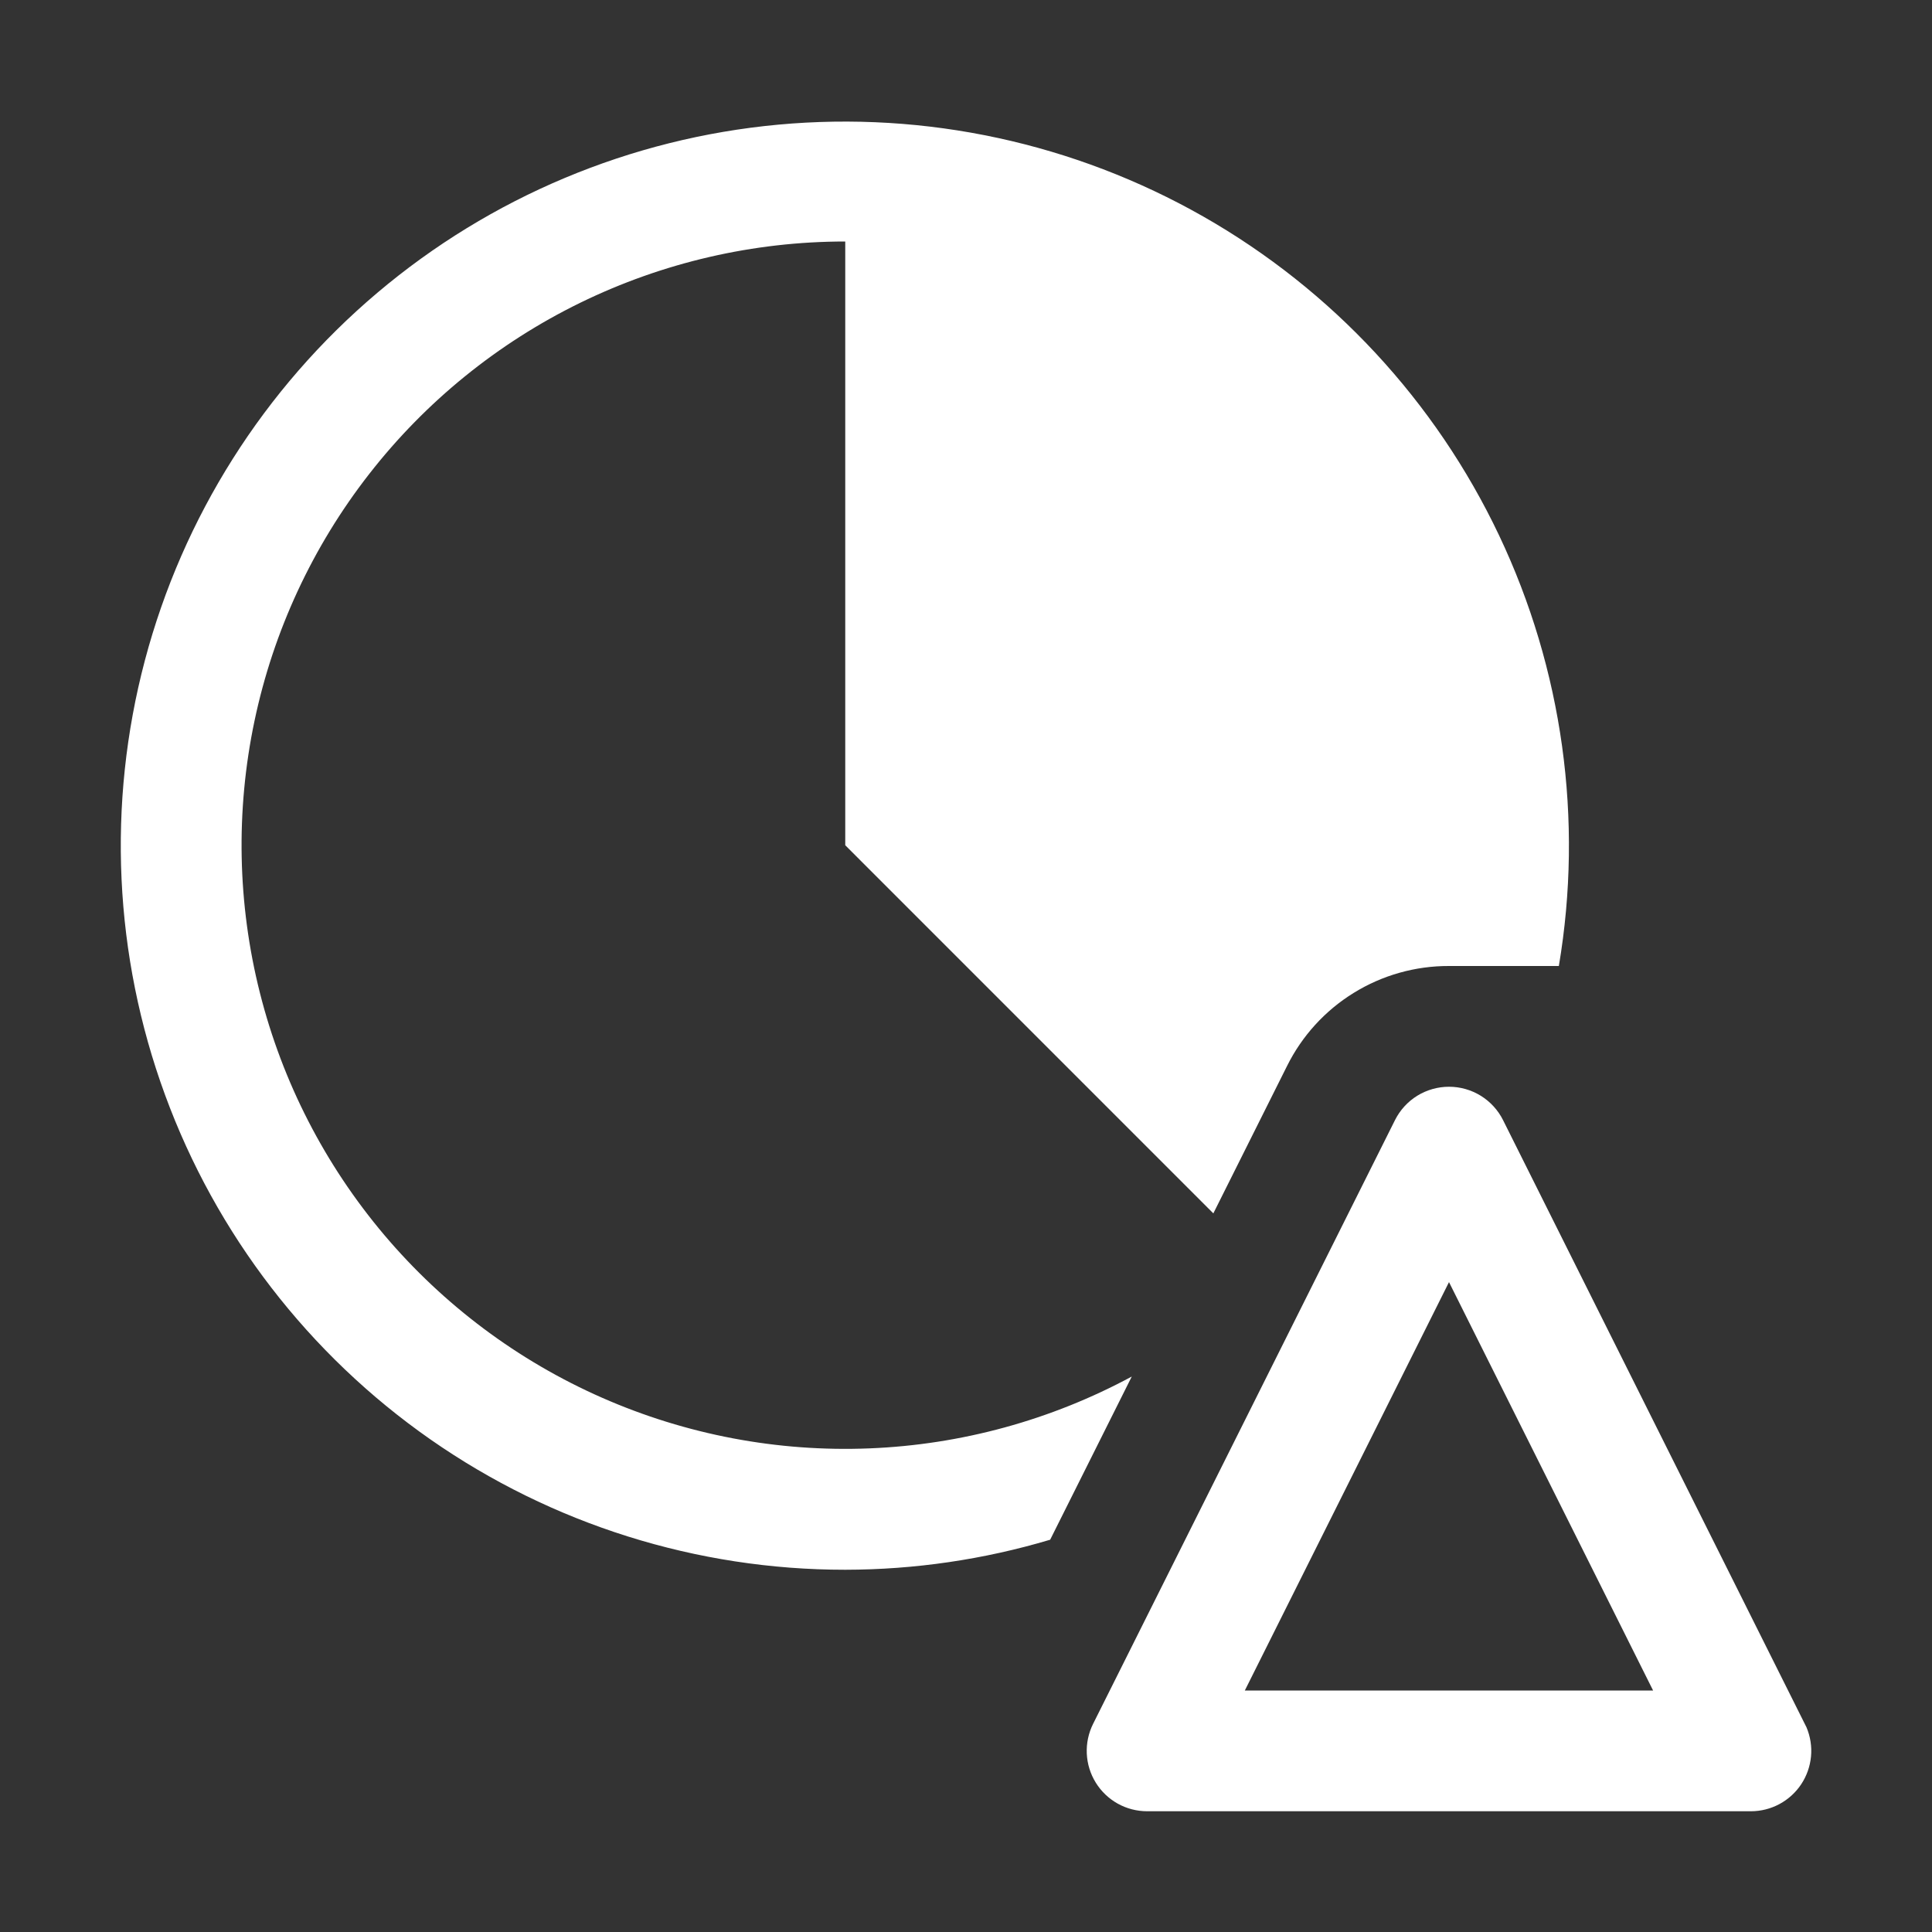 <svg width="50" height="50" viewBox="0 0 50 50" fill="none" xmlns="http://www.w3.org/2000/svg">
<rect x="0" y="0" width="50" height="50" fill="#333333" stroke="none"/>
<path d="M42.782 43.75H32.216L37.5 33.181L42.782 43.75ZM37.5 28.125C37.21 28.125 36.925 28.206 36.678 28.358C36.431 28.511 36.232 28.729 36.102 28.989L28.289 44.614C28.17 44.852 28.114 45.117 28.126 45.383C28.138 45.649 28.218 45.908 28.358 46.134C28.498 46.361 28.694 46.548 28.927 46.678C29.159 46.807 29.421 46.875 29.688 46.875H45.313C45.571 46.875 45.825 46.811 46.052 46.689C46.279 46.567 46.473 46.391 46.616 46.175C46.758 45.96 46.845 45.713 46.869 45.456C46.893 45.2 46.852 44.941 46.752 44.703L38.899 28.989C38.769 28.729 38.569 28.511 38.322 28.358C38.075 28.206 37.791 28.125 37.5 28.125Z" fill="white"/>
<path d="M29.29 35.625C27.198 36.753 24.876 37.389 22.5 37.484C20.125 37.58 17.759 37.131 15.583 36.174C13.407 35.217 11.479 33.775 9.944 31.96C8.409 30.144 7.309 28.003 6.727 25.698C6.145 23.393 6.097 20.985 6.586 18.659C7.075 16.332 8.089 14.148 9.55 12.273C11.01 10.397 12.88 8.88 15.016 7.836C17.152 6.793 19.497 6.25 21.875 6.25V21.875L31.401 31.402L33.308 27.589C33.695 26.809 34.293 26.153 35.034 25.696C35.775 25.238 36.629 24.997 37.5 25H40.343C40.982 21.213 40.441 17.322 38.795 13.853C37.149 10.384 34.477 7.504 31.14 5.603C27.803 3.703 23.963 2.873 20.14 3.226C16.316 3.58 12.693 5.1 9.762 7.58C6.83 10.06 4.731 13.381 3.749 17.093C2.767 20.805 2.949 24.73 4.271 28.335C5.592 31.941 7.99 35.053 11.138 37.251C14.287 39.449 18.035 40.627 21.875 40.625C23.671 40.623 25.457 40.361 27.178 39.848L29.29 35.625Z" fill="white"/>
</svg>

